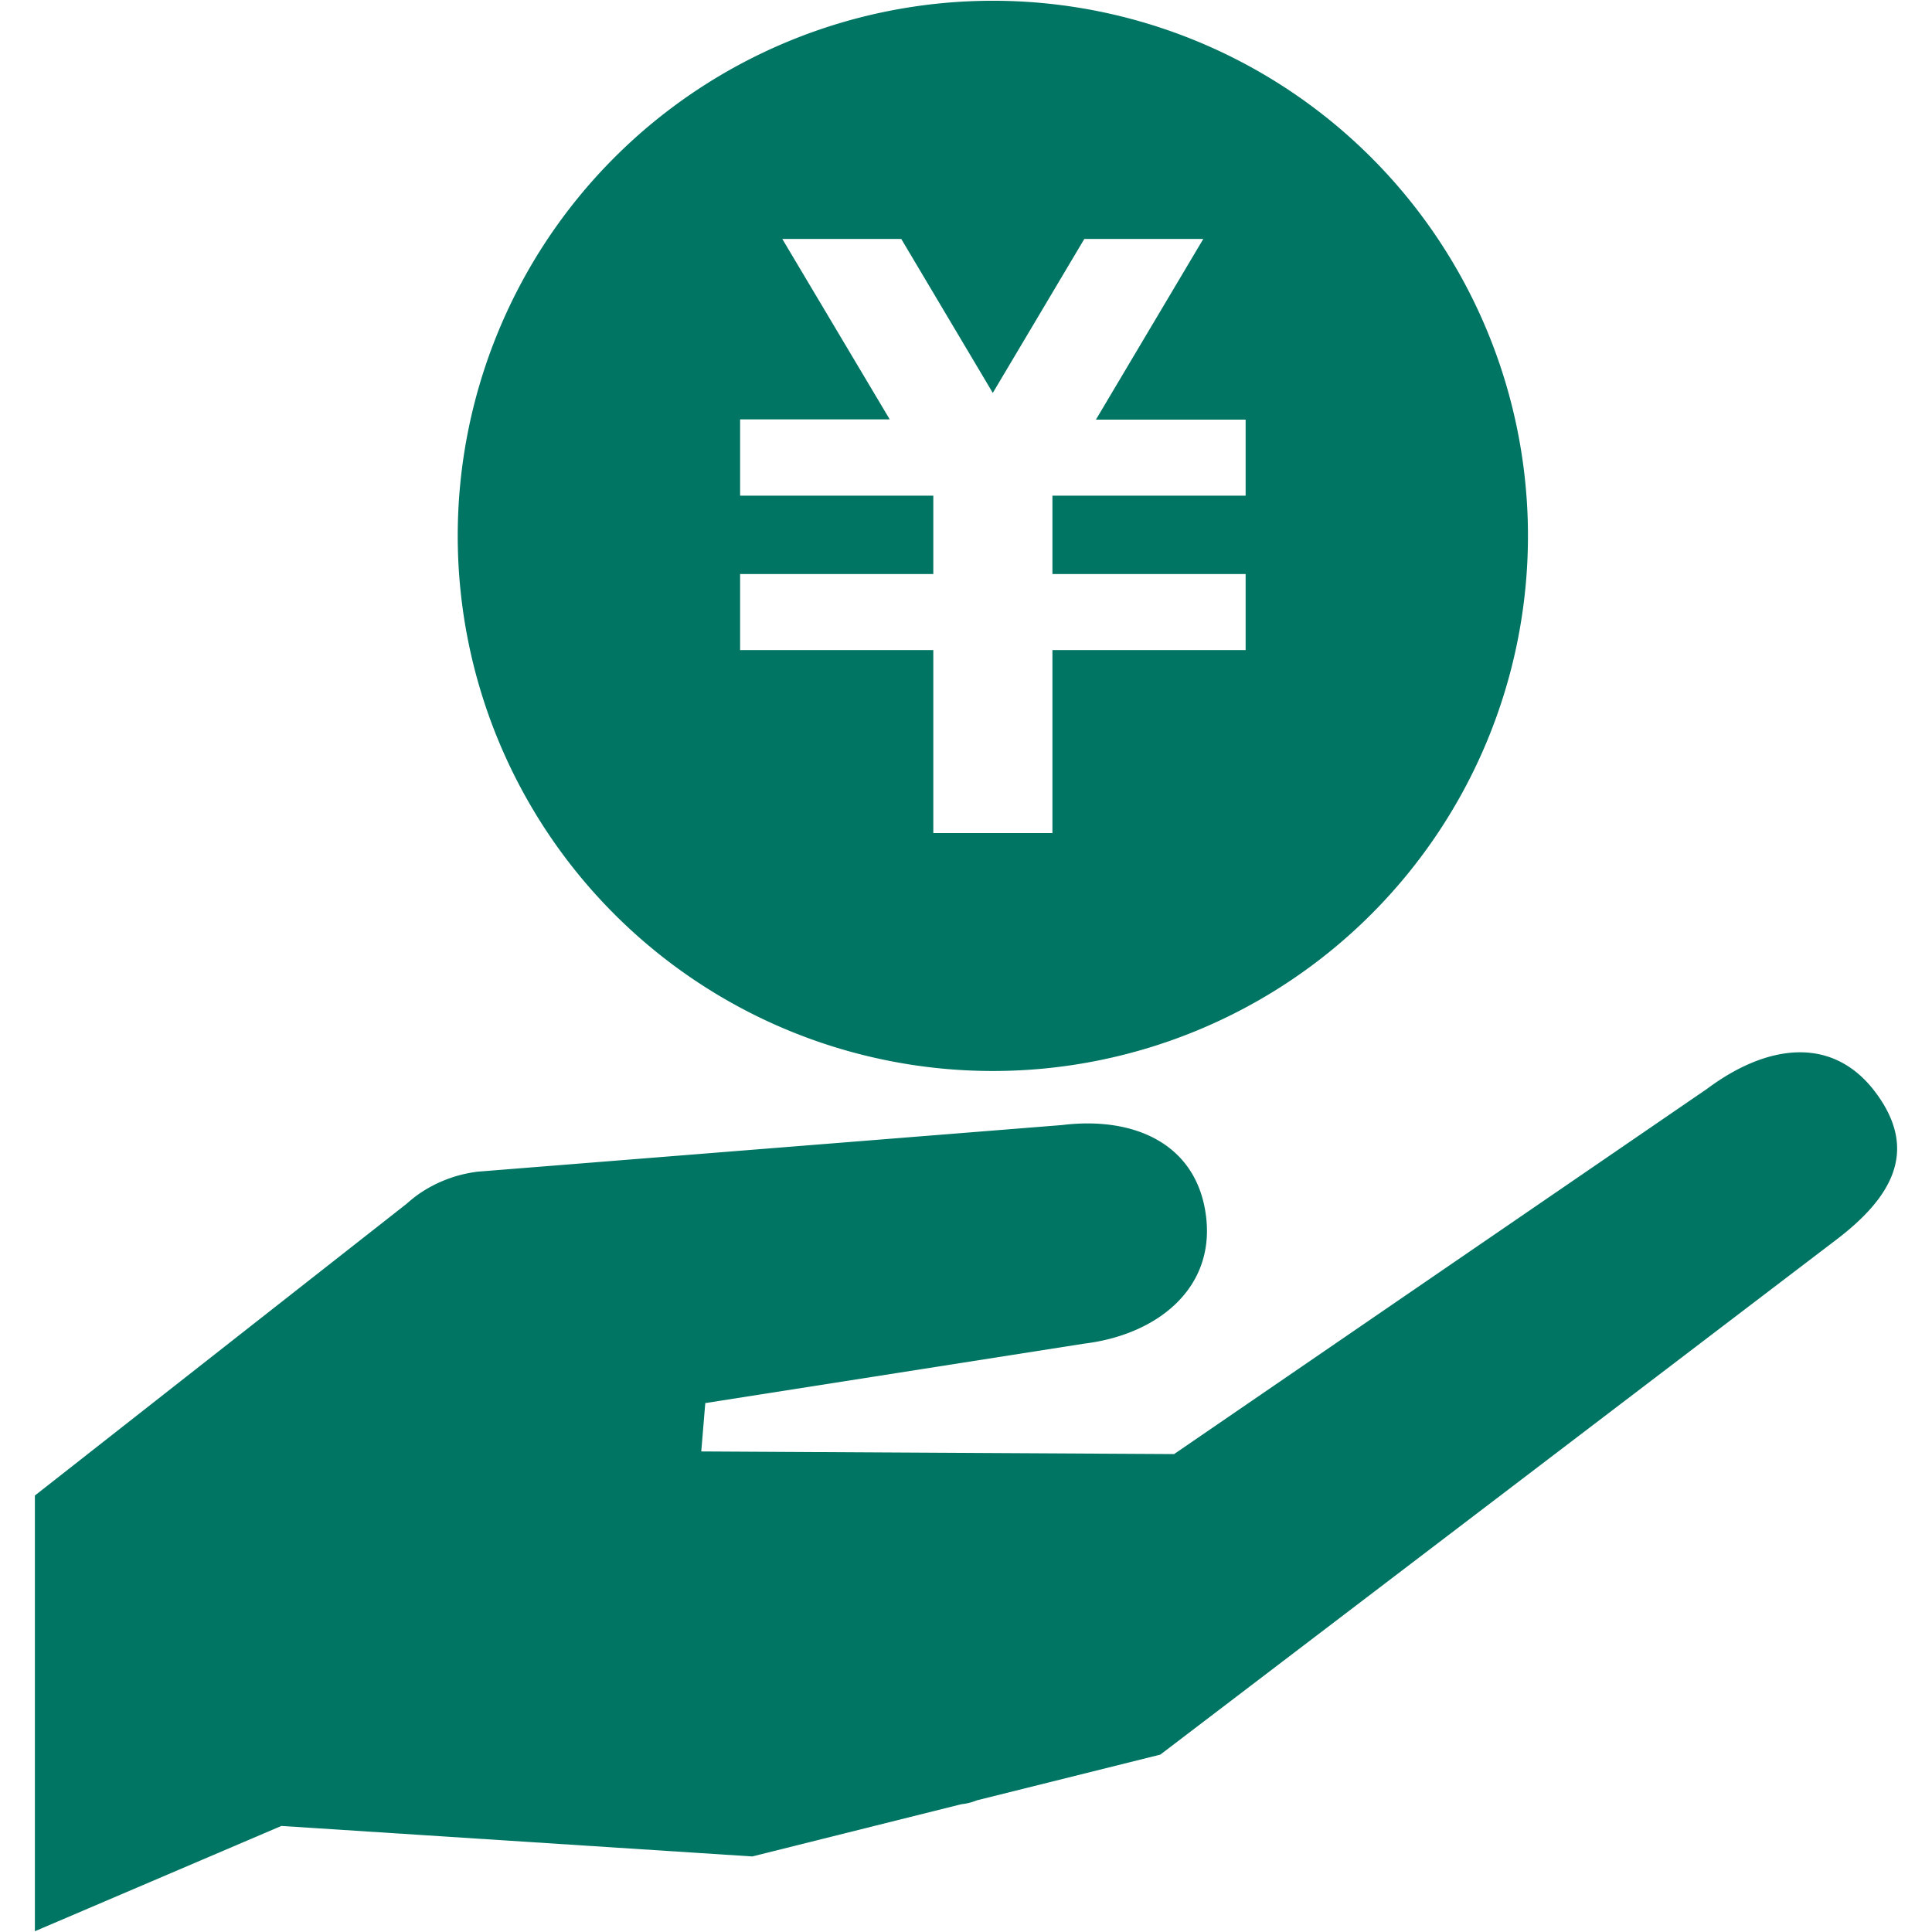<svg xmlns="http://www.w3.org/2000/svg" width="38" height="38" viewBox="0 0 38 38"><defs><style>.a{fill:#007563;}</style></defs><path class="a" d="M36.891,21.488c-.859-1.149-2.165-.932-3.314-.073L23.093,28.6l-9.3-.052.079-.951,7.45-1.169c1.425-.172,2.574-1.074,2.4-2.5s-1.406-1.975-2.83-1.8L9.4,23.045a2.588,2.588,0,0,0-1.167.443h0l0,0A2.606,2.606,0,0,0,8,23.675L.686,29.415v8.57l4.848-2.071,9.262.6,4.115-1.028a1.067,1.067,0,0,0,.3-.075l3.611-.9L36.066,24.423C37.215,23.564,37.749,22.637,36.891,21.488Z"/><path class="a" d="M19.528.015A10.525,10.525,0,1,0,30.053,10.54,10.525,10.525,0,0,0,19.528.015ZM24.5,9.749H20.7v1.542h3.8v1.495H20.7v3.6H18.357v-3.6h-3.8V11.291h3.8V9.749h-3.8v-1.5H17.5L15.387,4.7h2.34l1.8,3.028,1.8-3.028h2.34L21.555,8.254H24.5Z"/></svg>